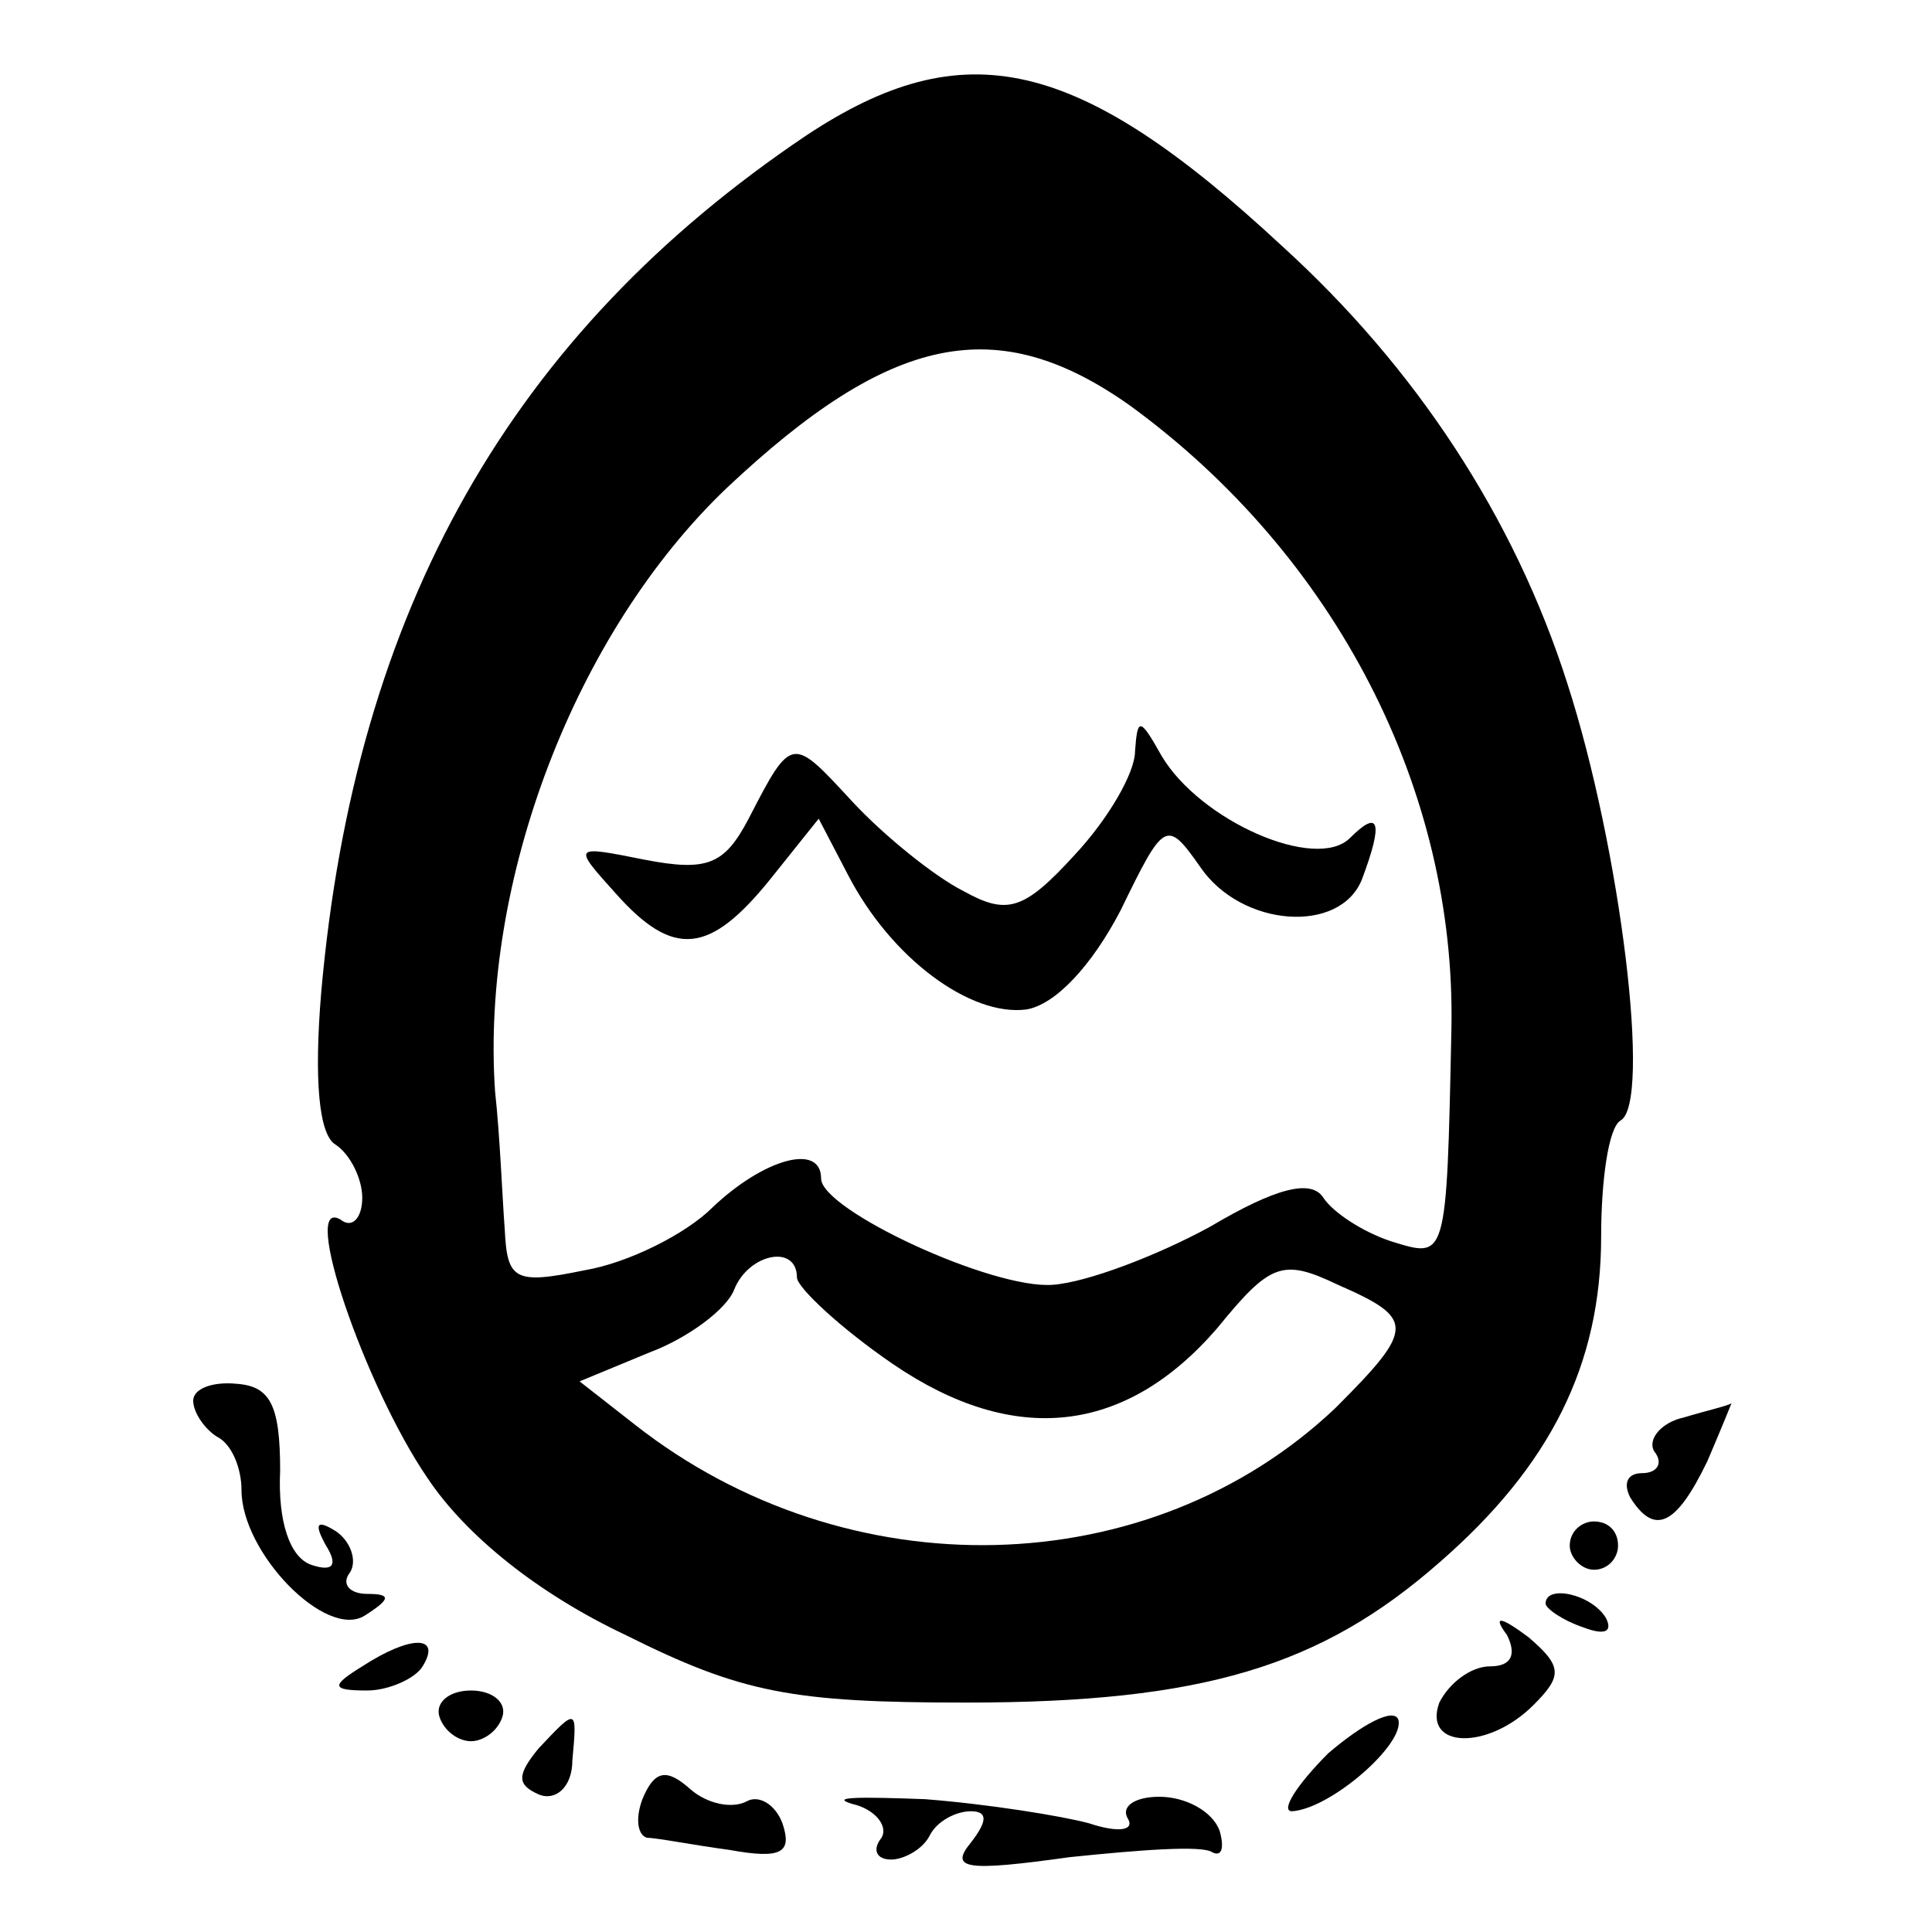 <?xml version="1.0" standalone="no"?>
<!DOCTYPE svg PUBLIC "-//W3C//DTD SVG 20010904//EN"
 "http://www.w3.org/TR/2001/REC-SVG-20010904/DTD/svg10.dtd">
<svg version="1.0" xmlns="http://www.w3.org/2000/svg"
 width="80pt" height="80pt" viewBox="0 0 80 80"
 preserveAspectRatio="xMidYMid meet">
<g transform="translate(0,80) scale(0.1,-0.1)"
fill="#000000" stroke="none">
<path d="M334 744 c-122 -82 -187 -196 -201 -355 -3 -36 -1 -59 6 -63 6 -4 11
-14 11 -22 0 -8 -4 -13 -9 -9 -17 10 10 -69 36 -107 16 -24 46 -48 82 -65 48
-24 69 -28 141 -28 98 0 147 15 196 58 46 40 67 82 67 135 0 23 3 45 8 48 13
7 0 113 -22 181 -22 69 -63 131 -118 181 -85 79 -132 89 -197 46z m134 -112
c85 -62 135 -159 133 -258 -2 -97 -2 -95 -25 -88 -12 4 -24 12 -28 18 -5 8
-20 4 -47 -12 -22 -12 -51 -23 -65 -24 -25 -2 -96 31 -96 44 0 15 -24 8 -45
-12 -11 -11 -35 -23 -53 -26 -29 -6 -32 -4 -33 17 -1 13 -2 39 -4 57 -6 87 33
190 96 250 68 64 112 73 167 34z m-138 -361 c0 -4 18 -21 40 -36 50 -34 96
-29 134 15 22 27 27 29 50 18 32 -14 32 -18 -1 -51 -77 -73 -202 -76 -290 -7
l-23 18 29 12 c16 6 32 18 35 26 6 15 26 19 26 5z"/>
<path d="M470 489 c0 -9 -11 -28 -25 -43 -21 -23 -28 -25 -46 -15 -12 6 -33
23 -46 37 -25 27 -25 28 -43 -7 -10 -19 -17 -22 -43 -17 -30 6 -30 6 -12 -14
24 -27 39 -25 64 6 l20 25 12 -23 c18 -35 51 -59 74 -56 12 2 27 18 39 41 18
37 19 38 33 18 17 -25 58 -28 67 -5 9 24 7 29 -5 17 -14 -14 -62 7 -78 34 -9
16 -10 16 -11 2z"/>
<path d="M80 220 c0 -5 5 -12 10 -15 6 -3 10 -13 10 -22 0 -26 35 -62 51 -52
11 7 11 9 1 9 -7 0 -11 4 -7 9 3 5 0 13 -6 17 -8 5 -9 3 -4 -6 5 -8 3 -11 -6
-8 -9 3 -14 18 -13 39 0 27 -4 35 -18 36 -10 1 -18 -2 -18 -7z"/>
<path d="M697 213 c-9 -2 -15 -9 -12 -14 4 -5 1 -9 -5 -9 -6 0 -8 -4 -5 -10
10 -16 19 -12 32 15 6 14 10 24 10 24 -1 -1 -10 -3 -20 -6z"/>
<path d="M650 160 c0 -5 5 -10 10 -10 6 0 10 5 10 10 0 6 -4 10 -10 10 -5 0
-10 -4 -10 -10z"/>
<path d="M640 136 c0 -2 7 -7 16 -10 8 -3 12 -2 9 4 -6 10 -25 14 -25 6z"/>
<path d="M624 123 c4 -8 2 -13 -7 -13 -8 0 -17 -7 -21 -15 -7 -19 20 -20 39
-1 12 12 12 16 -2 28 -12 9 -15 9 -9 1z"/>
<path d="M150 110 c-13 -8 -13 -10 2 -10 9 0 20 5 23 10 8 13 -5 13 -25 0z"/>
<path d="M182 89 c2 -6 8 -10 13 -10 5 0 11 4 13 10 2 6 -4 11 -13 11 -9 0
-15 -5 -13 -11z"/>
<path d="M550 74 c-13 -13 -20 -24 -15 -24 16 1 47 28 44 38 -2 5 -15 -2 -29
-14z"/>
<path d="M223 76 c-9 -11 -9 -15 0 -19 7 -3 14 3 14 14 2 22 2 22 -14 5z"/>
<path d="M266 55 c-3 -8 -2 -15 2 -16 4 0 19 -3 34 -5 22 -4 26 -1 22 11 -3 8
-10 12 -15 9 -6 -3 -16 -1 -23 5 -10 9 -15 8 -20 -4z"/>
<path d="M353 53 c9 -2 15 -9 12 -14 -4 -5 -2 -9 4 -9 5 0 13 4 16 10 3 6 11
10 17 10 7 0 7 -4 0 -13 -9 -11 -2 -12 41 -6 29 3 55 5 59 2 4 -2 5 2 3 9 -3
8 -14 14 -25 14 -10 0 -16 -4 -13 -9 3 -5 -4 -6 -16 -2 -11 3 -42 8 -68 10
-27 1 -40 1 -30 -2z"/>
</g>
</svg>
